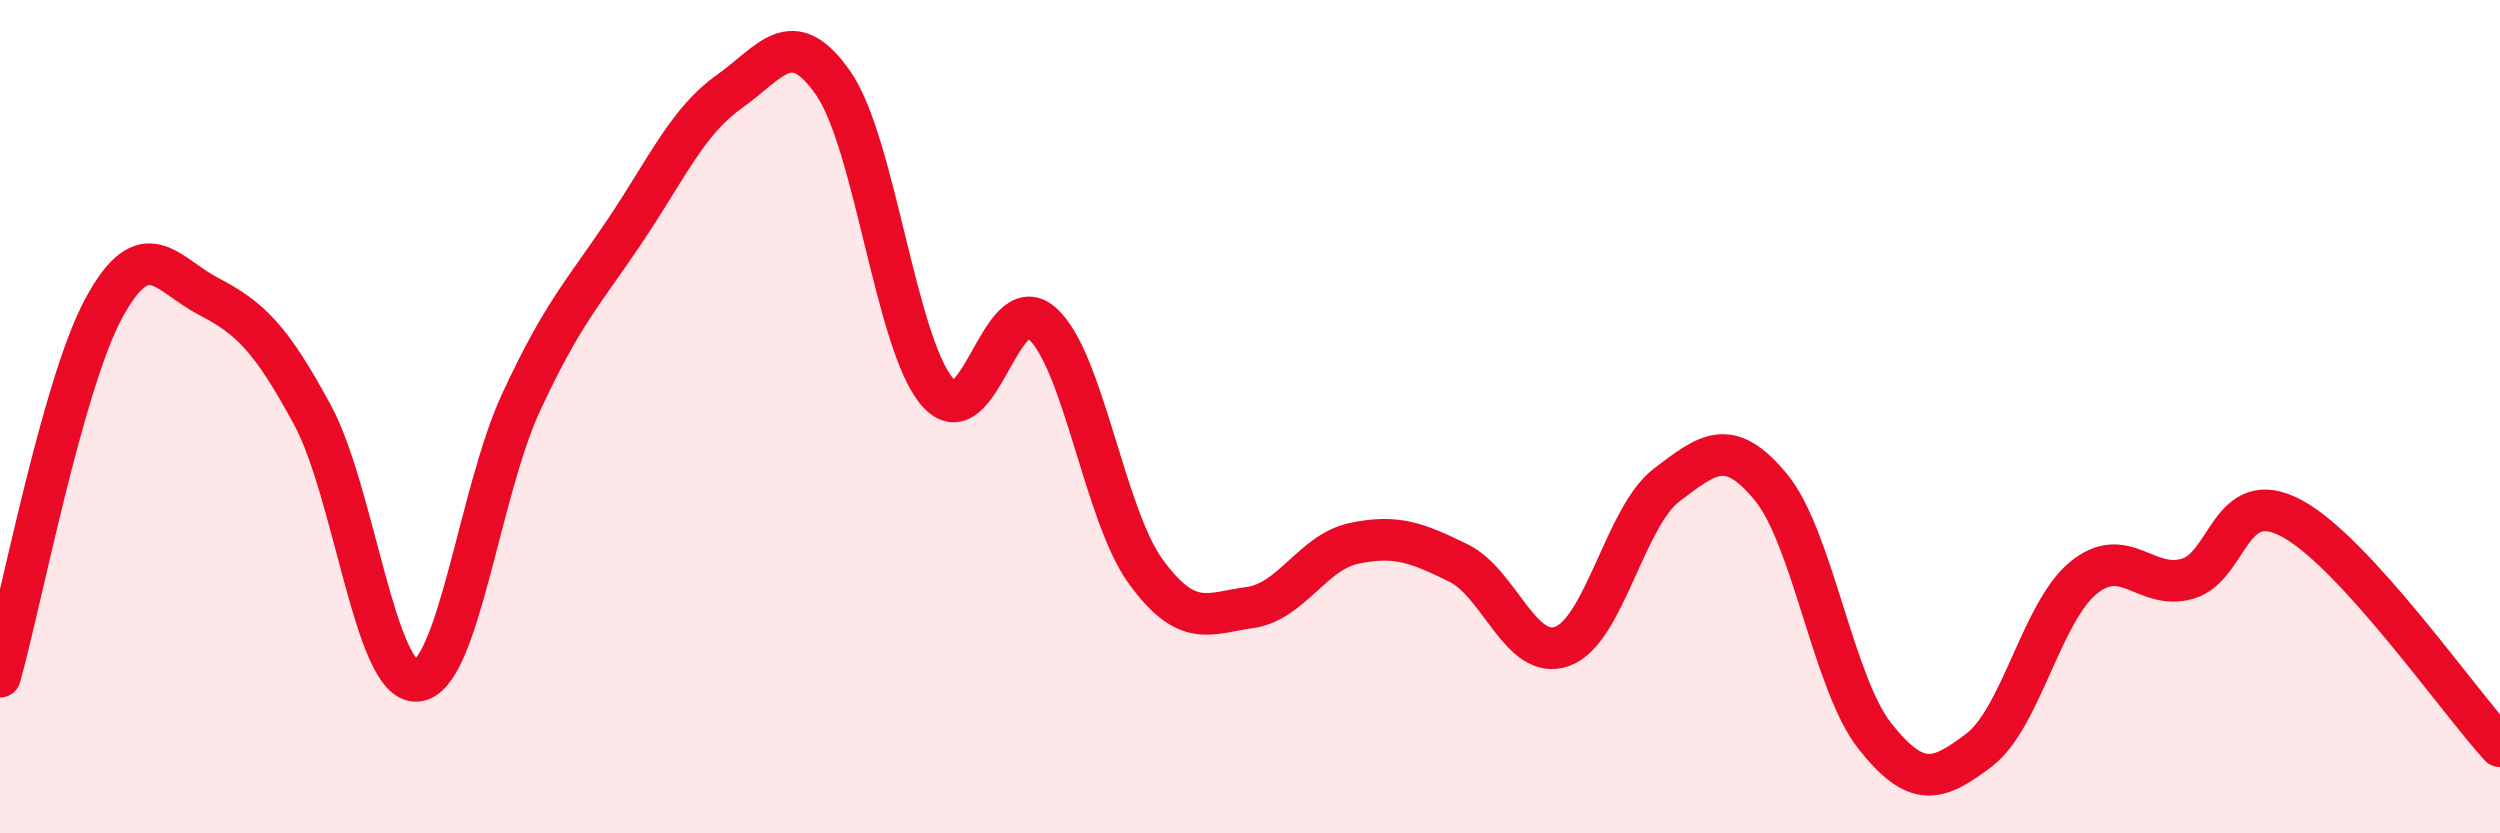 
    <svg width="60" height="20" viewBox="0 0 60 20" xmlns="http://www.w3.org/2000/svg">
      <path
        d="M 0,16.24 C 0.5,14.47 1.5,9.21 2.5,7.38 C 3.5,5.55 4,6.59 5,7.11 C 6,7.63 6.5,8.11 7.5,9.96 C 8.5,11.81 9,16.4 10,16.34 C 11,16.28 11.5,11.83 12.5,9.67 C 13.5,7.51 14,7.03 15,5.54 C 16,4.05 16.5,2.91 17.5,2.2 C 18.5,1.49 19,0.56 20,2 C 21,3.44 21.5,8.26 22.5,9.41 C 23.5,10.56 24,6.89 25,7.75 C 26,8.61 26.5,12.35 27.5,13.72 C 28.5,15.09 29,14.72 30,14.58 C 31,14.44 31.5,13.25 32.5,13.04 C 33.5,12.83 34,13.02 35,13.51 C 36,14 36.5,15.88 37.5,15.51 C 38.5,15.14 39,12.4 40,11.64 C 41,10.88 41.5,10.48 42.5,11.69 C 43.5,12.9 44,16.41 45,17.67 C 46,18.93 46.5,18.76 47.5,18 C 48.5,17.24 49,14.69 50,13.87 C 51,13.05 51.5,14.18 52.5,13.89 C 53.5,13.6 53.5,11.64 55,12.44 C 56.5,13.24 59,16.82 60,17.91L60 20L0 20Z"
        fill="#EB0A25"
        opacity="0.1"
        stroke-linecap="round"
        stroke-linejoin="round"
      />
      <path
        d="M 0,16.24 C 0.5,14.47 1.5,9.21 2.5,7.38 C 3.5,5.55 4,6.59 5,7.11 C 6,7.63 6.5,8.11 7.5,9.96 C 8.5,11.81 9,16.4 10,16.34 C 11,16.28 11.5,11.83 12.5,9.67 C 13.5,7.51 14,7.03 15,5.54 C 16,4.05 16.5,2.91 17.5,2.2 C 18.5,1.49 19,0.56 20,2 C 21,3.44 21.5,8.26 22.5,9.41 C 23.5,10.56 24,6.89 25,7.75 C 26,8.61 26.5,12.35 27.5,13.72 C 28.5,15.09 29,14.72 30,14.58 C 31,14.44 31.5,13.25 32.5,13.04 C 33.5,12.83 34,13.02 35,13.51 C 36,14 36.5,15.88 37.5,15.51 C 38.5,15.14 39,12.4 40,11.64 C 41,10.88 41.5,10.48 42.5,11.69 C 43.5,12.9 44,16.41 45,17.67 C 46,18.93 46.5,18.76 47.5,18 C 48.5,17.24 49,14.69 50,13.87 C 51,13.05 51.5,14.18 52.5,13.89 C 53.5,13.6 53.5,11.64 55,12.44 C 56.5,13.24 59,16.82 60,17.91"
        stroke="#EB0A25"
        stroke-width="1"
        fill="none"
        stroke-linecap="round"
        stroke-linejoin="round"
      />
    </svg>
  